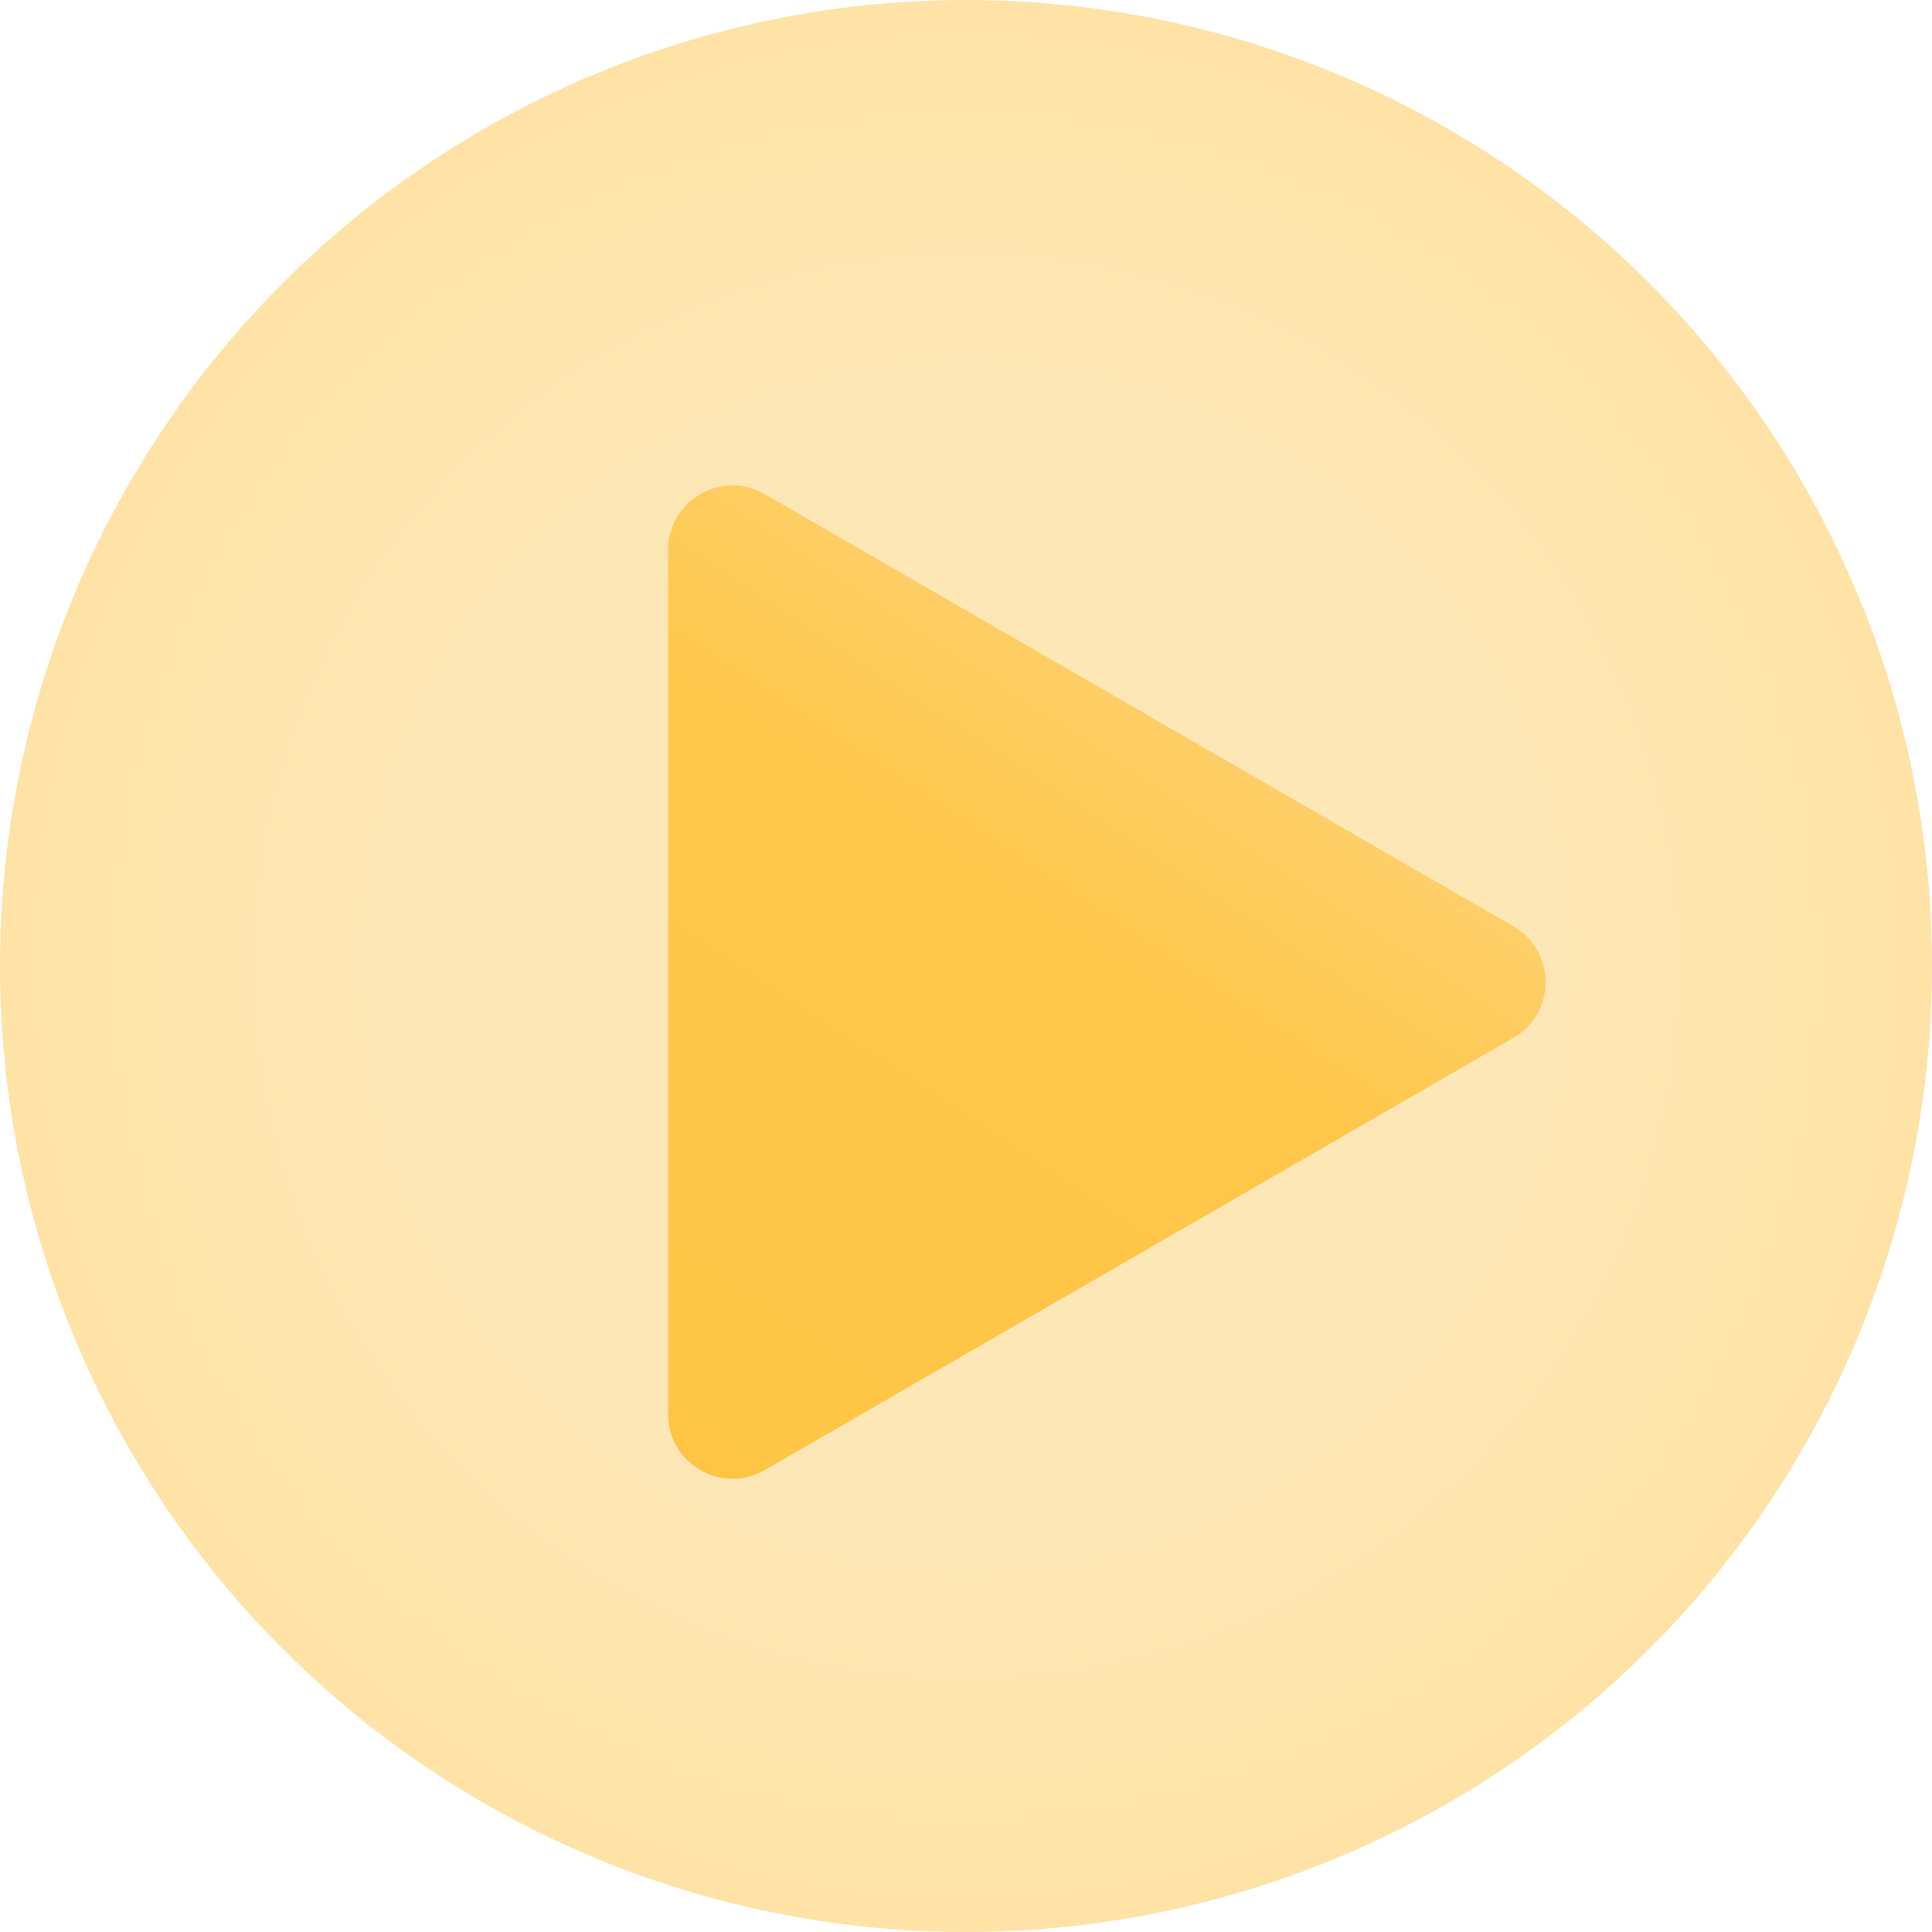 <?xml version="1.0" encoding="UTF-8"?> <svg xmlns="http://www.w3.org/2000/svg" width="60" height="60" viewBox="0 0 60 60" fill="none"> <circle cx="30" cy="30" r="30" fill="url(#paint0_radial_769_1996)"></circle> <path d="M47 28.768C48.333 29.538 48.333 31.462 47 32.232L23.75 45.655C22.417 46.425 20.75 45.463 20.75 43.923L20.75 17.077C20.75 15.537 22.417 14.575 23.75 15.345L47 28.768Z" fill="url(#paint1_linear_769_1996)"></path> <defs> <radialGradient id="paint0_radial_769_1996" cx="0" cy="0" r="1" gradientUnits="userSpaceOnUse" gradientTransform="translate(30 30) rotate(90) scale(30)"> <stop offset="0.608" stop-color="#FEE7B6"></stop> <stop offset="1" stop-color="#FFE2A5"></stop> </radialGradient> <linearGradient id="paint1_linear_769_1996" x1="46" y1="11" x2="13" y2="61" gradientUnits="userSpaceOnUse"> <stop stop-color="#FBDFA1"></stop> <stop offset="0" stop-color="#FBDFA1"></stop> <stop offset="0.374" stop-color="#FFC649"></stop> <stop offset="1" stop-color="#FFC340"></stop> </linearGradient> </defs> </svg> 
